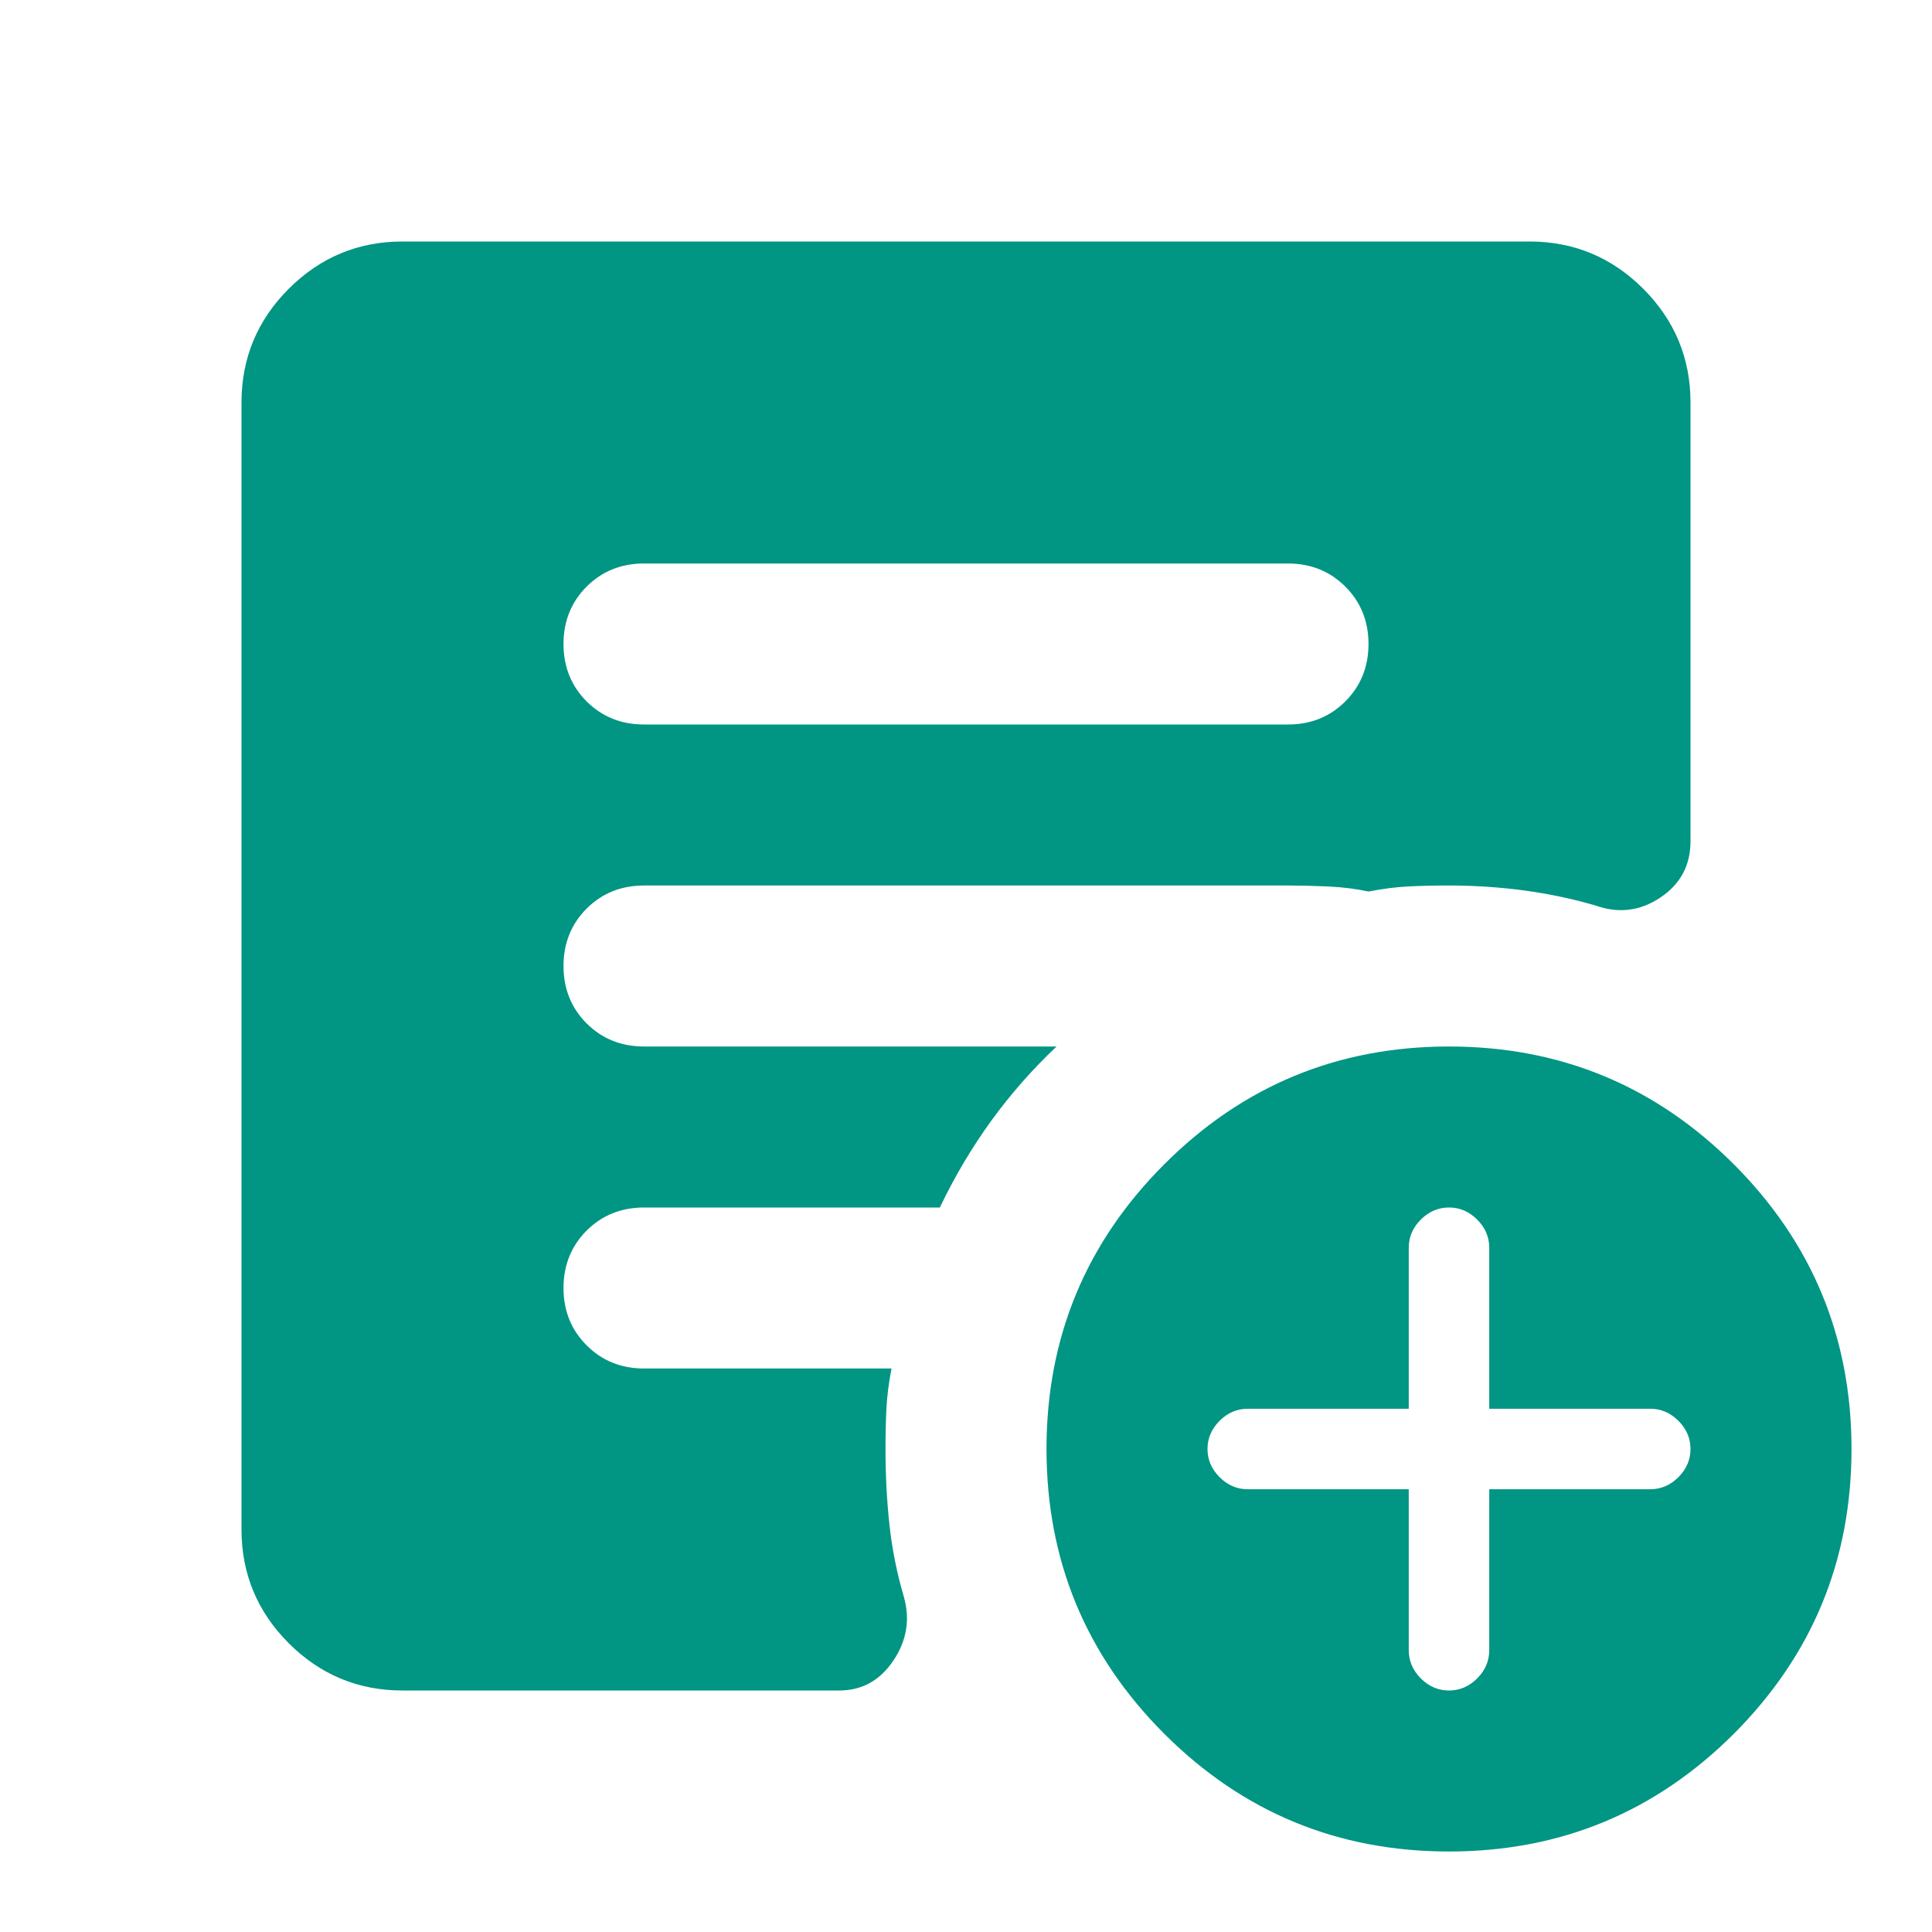 <svg width="24" height="24" viewBox="0 0 24 24" fill="none" xmlns="http://www.w3.org/2000/svg">
<mask id="mask0_2184_204" style="mask-type:alpha" maskUnits="userSpaceOnUse" x="0" y="0" width="24" height="24">
<rect width="24" height="24" fill="#D9D9D9"/>
</mask>
<g mask="url(#mask0_2184_204)">
<path d="M17.5 18.5V20.5C17.5 20.633 17.55 20.75 17.65 20.85C17.75 20.95 17.867 21 18 21C18.133 21 18.25 20.95 18.35 20.85C18.45 20.75 18.5 20.633 18.5 20.5V18.5H20.5C20.633 18.5 20.75 18.45 20.85 18.35C20.95 18.25 21 18.133 21 18C21 17.867 20.95 17.75 20.85 17.65C20.75 17.55 20.633 17.5 20.5 17.5H18.5V15.5C18.5 15.367 18.45 15.25 18.35 15.15C18.25 15.05 18.133 15 18 15C17.867 15 17.75 15.05 17.65 15.15C17.55 15.25 17.5 15.367 17.5 15.5V17.5H15.5C15.367 17.5 15.25 17.55 15.15 17.65C15.05 17.75 15 17.867 15 18C15 18.133 15.05 18.25 15.15 18.35C15.25 18.45 15.367 18.5 15.5 18.5H17.5ZM18 23C16.617 23 15.438 22.512 14.463 21.538C13.488 20.562 13 19.383 13 18C13 16.617 13.488 15.438 14.463 14.463C15.438 13.488 16.617 13 18 13C19.383 13 20.562 13.488 21.538 14.463C22.512 15.438 23 16.617 23 18C23 19.383 22.512 20.562 21.538 21.538C20.562 22.512 19.383 23 18 23ZM8 9H16C16.283 9 16.521 8.904 16.712 8.713C16.904 8.521 17 8.283 17 8C17 7.717 16.904 7.479 16.712 7.287C16.521 7.096 16.283 7 16 7H8C7.717 7 7.479 7.096 7.287 7.287C7.096 7.479 7 7.717 7 8C7 8.283 7.096 8.521 7.287 8.713C7.479 8.904 7.717 9 8 9ZM5 21C4.45 21 3.979 20.804 3.587 20.413C3.196 20.021 3 19.55 3 19V5C3 4.45 3.196 3.979 3.587 3.587C3.979 3.196 4.45 3 5 3H19C19.55 3 20.021 3.196 20.413 3.587C20.804 3.979 21 4.45 21 5V10.45C21 10.75 20.875 10.983 20.625 11.15C20.375 11.317 20.108 11.35 19.825 11.25C19.542 11.167 19.246 11.104 18.938 11.062C18.629 11.021 18.317 11 18 11C17.817 11 17.646 11.004 17.488 11.012C17.329 11.021 17.167 11.042 17 11.075C16.85 11.042 16.683 11.021 16.5 11.012C16.317 11.004 16.15 11 16 11H8C7.717 11 7.479 11.096 7.287 11.287C7.096 11.479 7 11.717 7 12C7 12.283 7.096 12.521 7.287 12.713C7.479 12.904 7.717 13 8 13H13.125C12.825 13.283 12.554 13.592 12.312 13.925C12.071 14.258 11.858 14.617 11.675 15H8C7.717 15 7.479 15.096 7.287 15.287C7.096 15.479 7 15.717 7 16C7 16.283 7.096 16.521 7.287 16.712C7.479 16.904 7.717 17 8 17H11.075C11.042 17.167 11.021 17.329 11.012 17.488C11.004 17.646 11 17.817 11 18C11 18.333 11.017 18.65 11.05 18.95C11.083 19.25 11.142 19.542 11.225 19.825C11.308 20.108 11.267 20.375 11.1 20.625C10.933 20.875 10.708 21 10.425 21H5Z" fill="#019583"/>
</g>
</svg>
